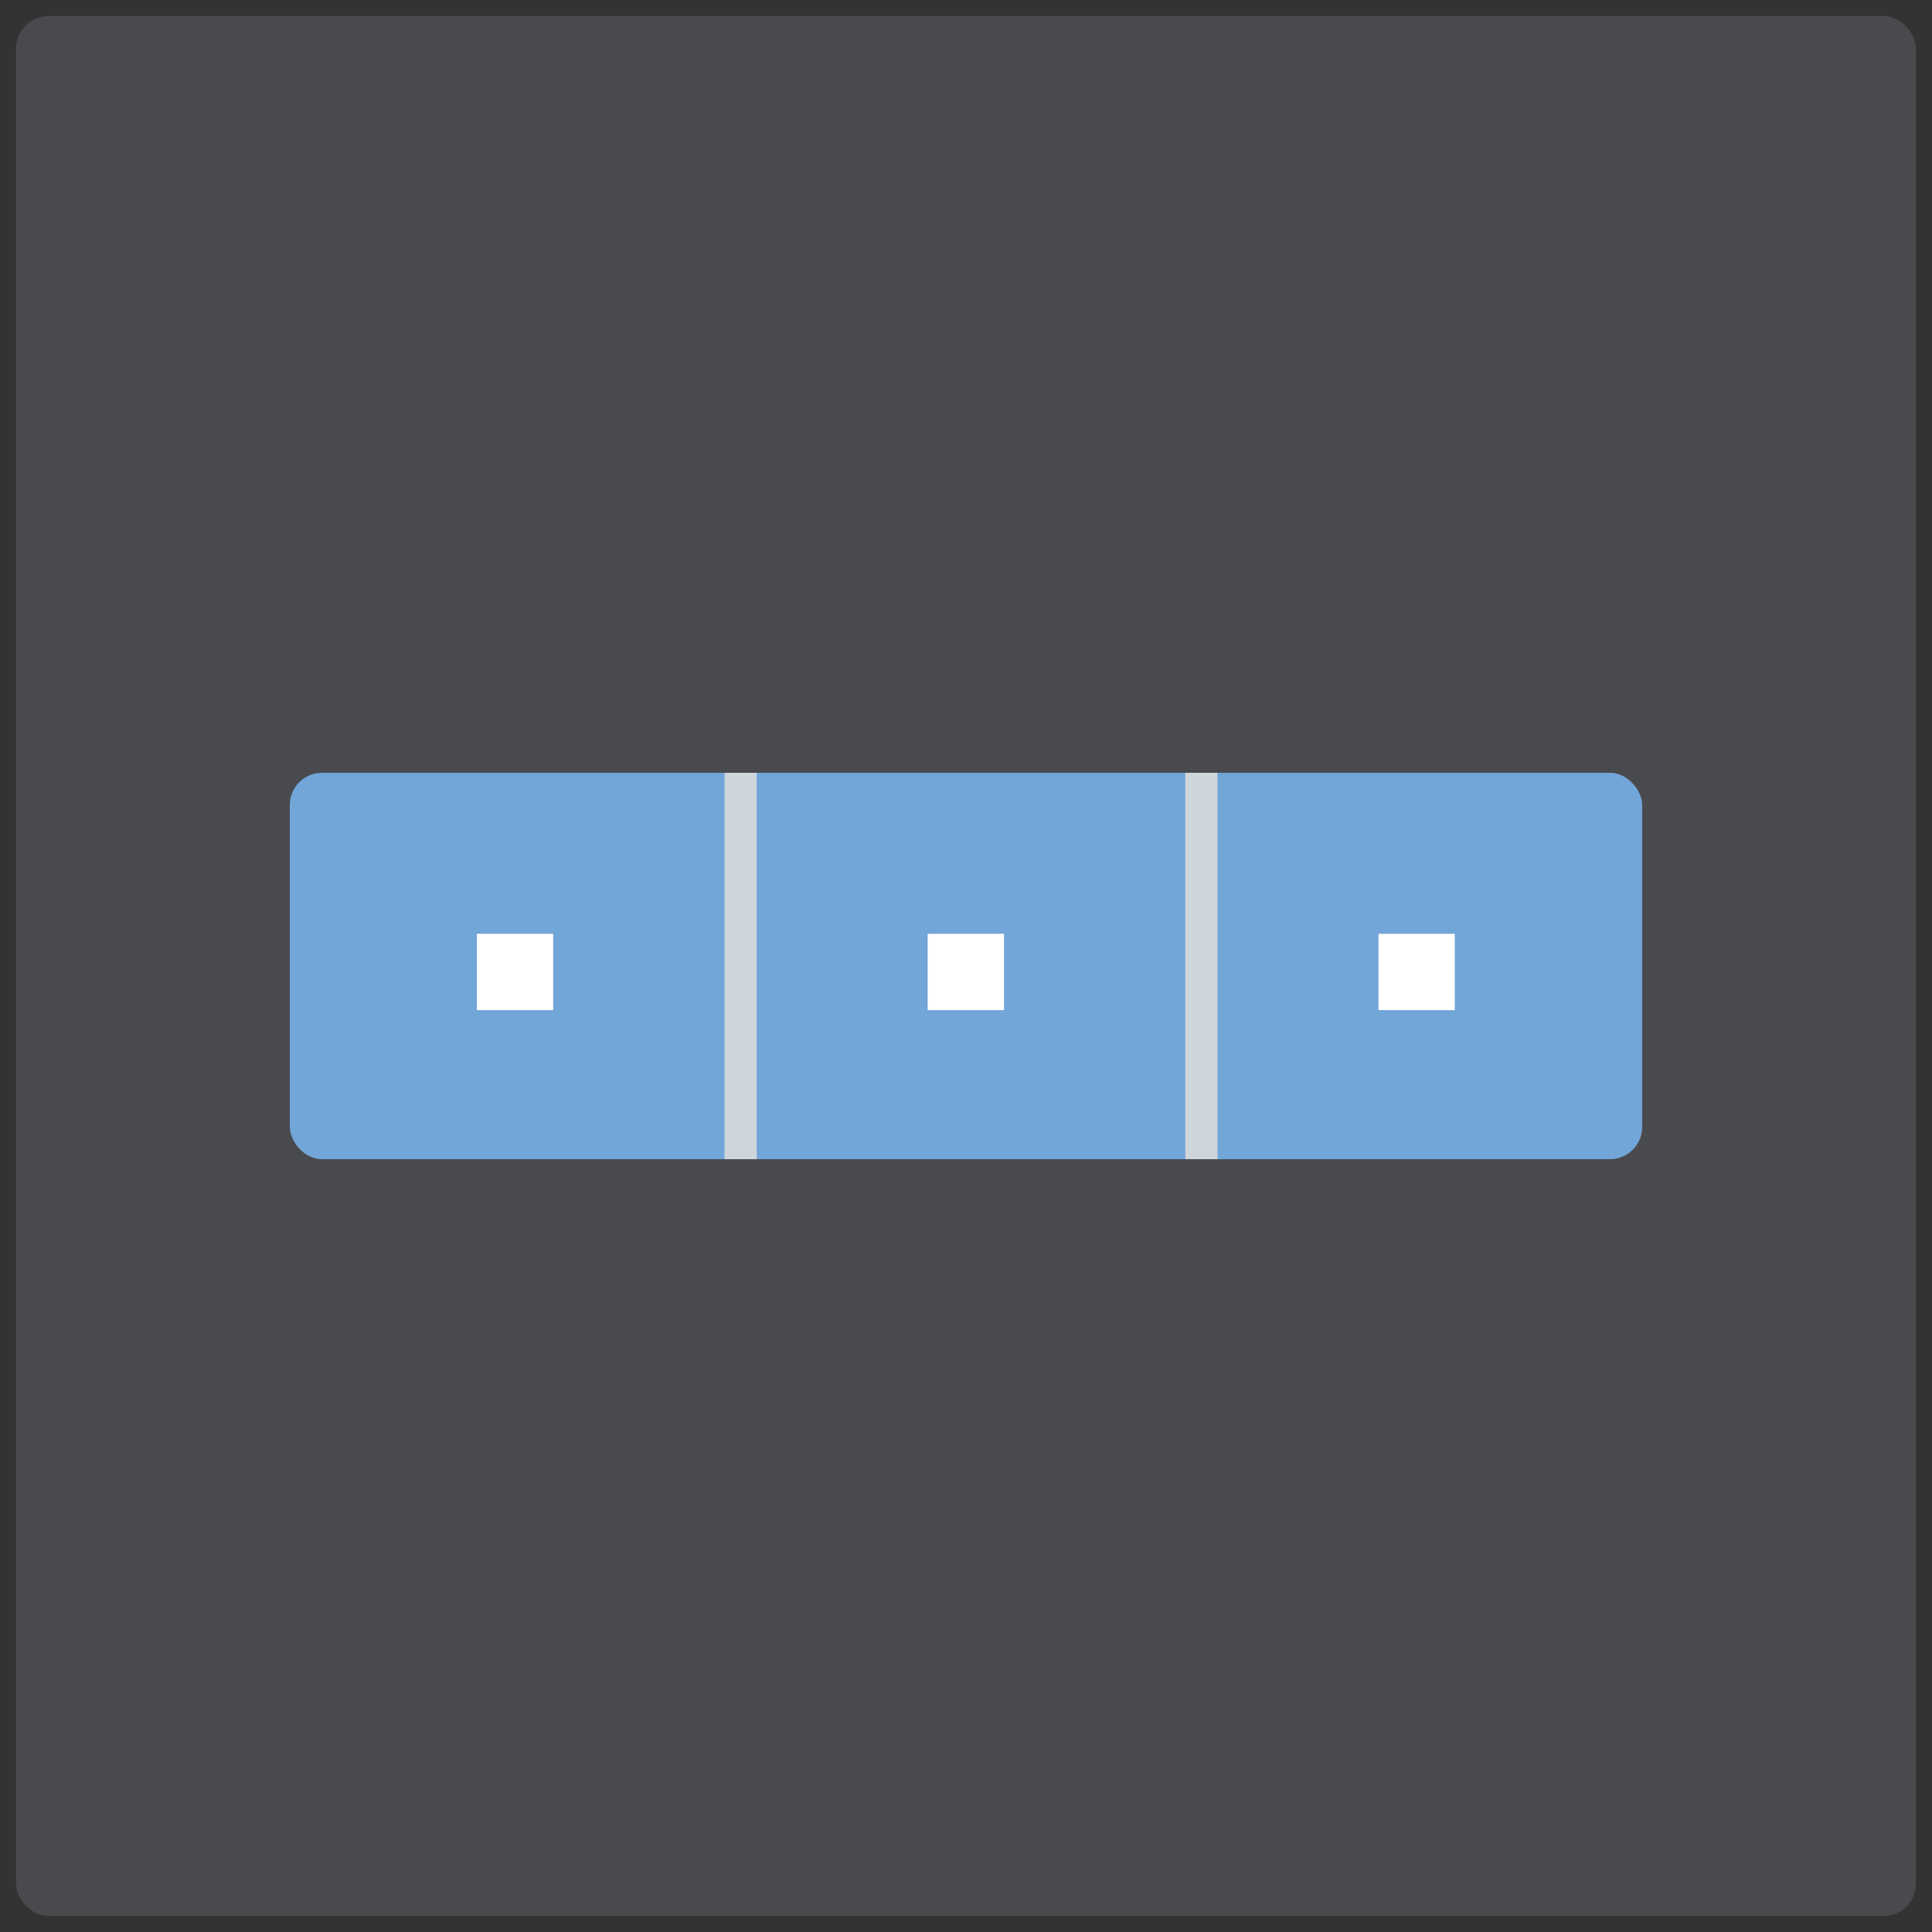 <svg id="Layer_1" data-name="Layer 1" xmlns="http://www.w3.org/2000/svg" viewBox="0 0 60 60"><rect x="0" y="0" width="60" height="60" fill="#333333" stroke="none"/><defs><style>.cls-1{fill:#7d818e;opacity:.3;}.cls-2{fill:#72a5d8;}.cls-3{stroke:#ced5db;stroke-miterlimit:10;}.cls-4{fill:#fff;}</style></defs><rect class="cls-1" x="0.5" y="0.5" width="59" height="59" rx="1"/><rect class="cls-2" x="9" y="24" width="42" height="12" rx="1"/><line class="cls-3" x1="23" y1="24" x2="23" y2="36"/><line class="cls-3" x1="37.31" y1="24" x2="37.31" y2="36"/><rect class="cls-4" x="14.81" y="29" width="2.37" height="2.37"/><rect class="cls-4" x="28.81" y="29" width="2.37" height="2.37"/><rect class="cls-4" x="42.81" y="29" width="2.37" height="2.37"/></svg>